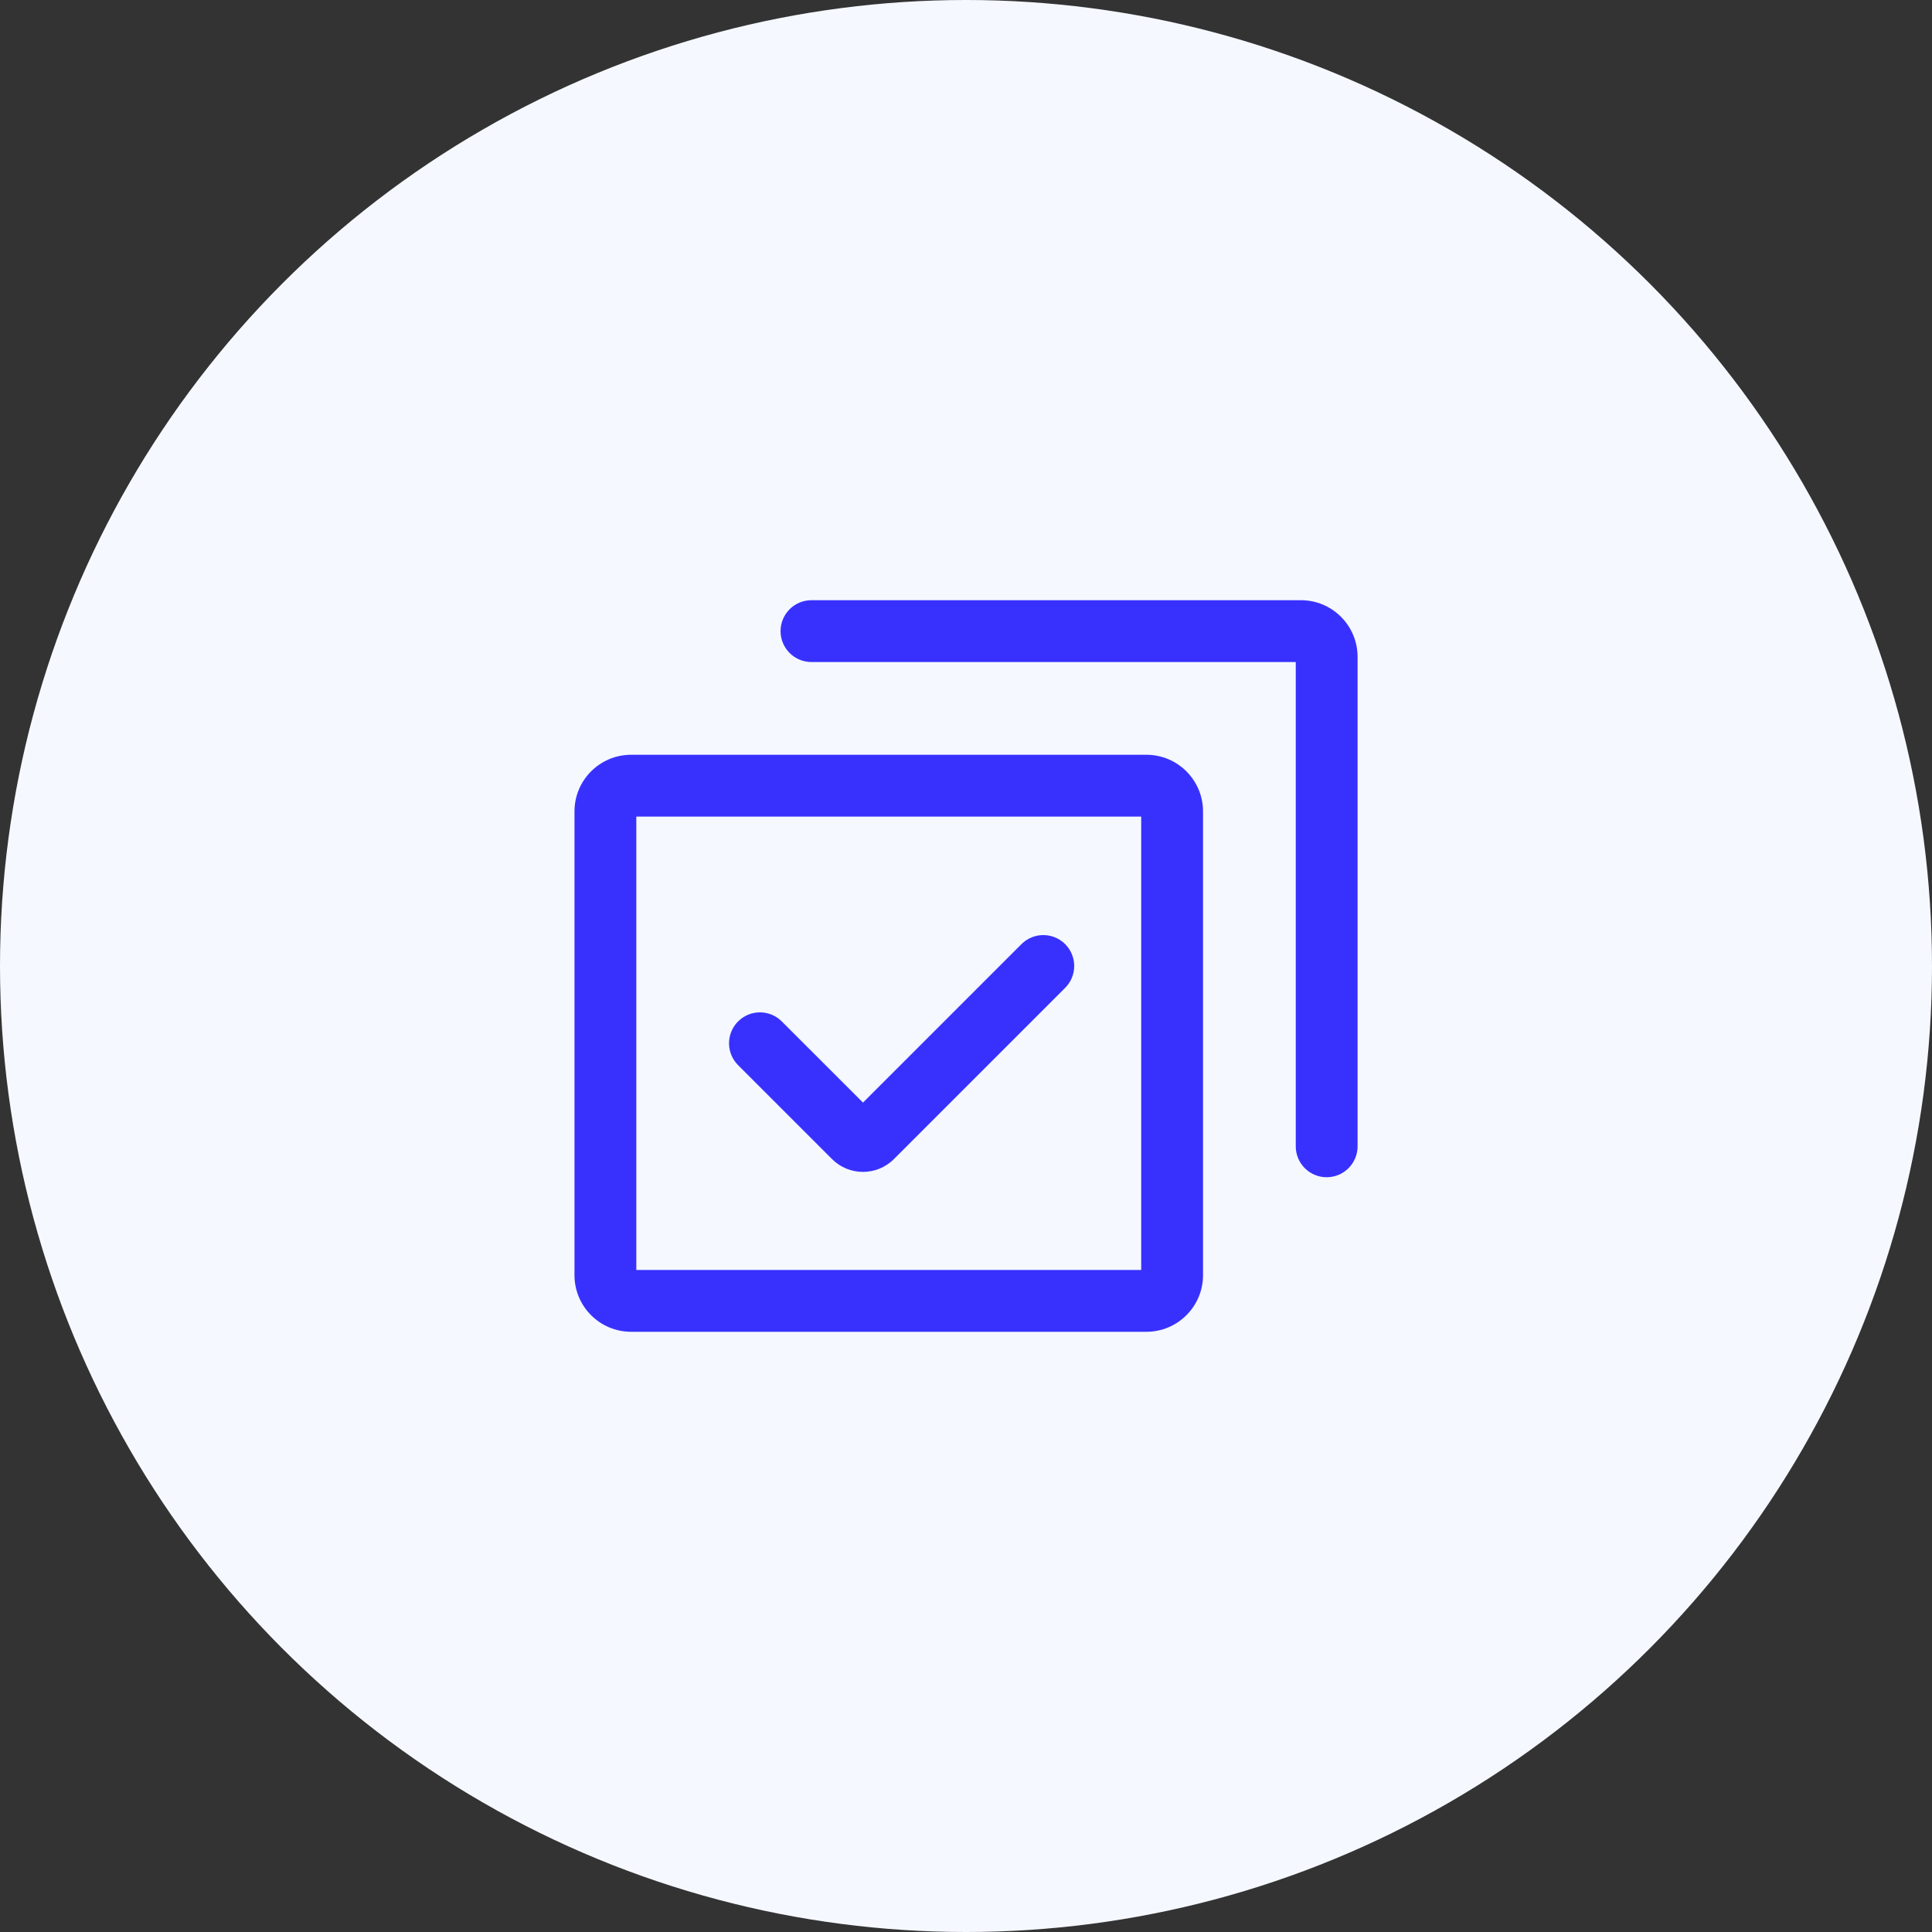 <?xml version="1.0" encoding="UTF-8"?> <svg xmlns="http://www.w3.org/2000/svg" width="60" height="60" viewBox="0 0 60 60" fill="none"><rect x="0" y="0" width="60" height="60" fill="#333333" stroke="none"/><circle cx="30" cy="30" r="30" fill="#F5F8FF"></circle><path fill-rule="evenodd" clip-rule="evenodd" d="M24.241 19.6C24.241 19.07 24.67 18.64 25.201 18.64L40.401 18.64C41.373 18.64 42.161 19.428 42.161 20.4L42.161 35.6C42.161 36.13 41.731 36.56 41.201 36.56C40.67 36.56 40.241 36.13 40.241 35.6L40.241 20.56L25.201 20.56C24.67 20.56 24.241 20.13 24.241 19.6ZM17.841 25.2C17.841 24.228 18.629 23.44 19.601 23.44H35.601C36.573 23.44 37.361 24.228 37.361 25.2V39.6C37.361 40.572 36.573 41.36 35.601 41.36H19.601C18.629 41.36 17.841 40.572 17.841 39.6V25.2ZM19.761 25.36V39.44H35.441V25.36H19.761ZM33.079 29.321C33.454 29.696 33.454 30.304 33.079 30.679L27.762 35.996C27.231 36.527 26.37 36.527 25.839 35.996L22.922 33.079C22.547 32.704 22.547 32.096 22.922 31.721C23.297 31.346 23.904 31.346 24.279 31.721L26.801 34.242L31.722 29.321C32.097 28.946 32.705 28.946 33.079 29.321Z" fill="#3831FE"></path></svg> 